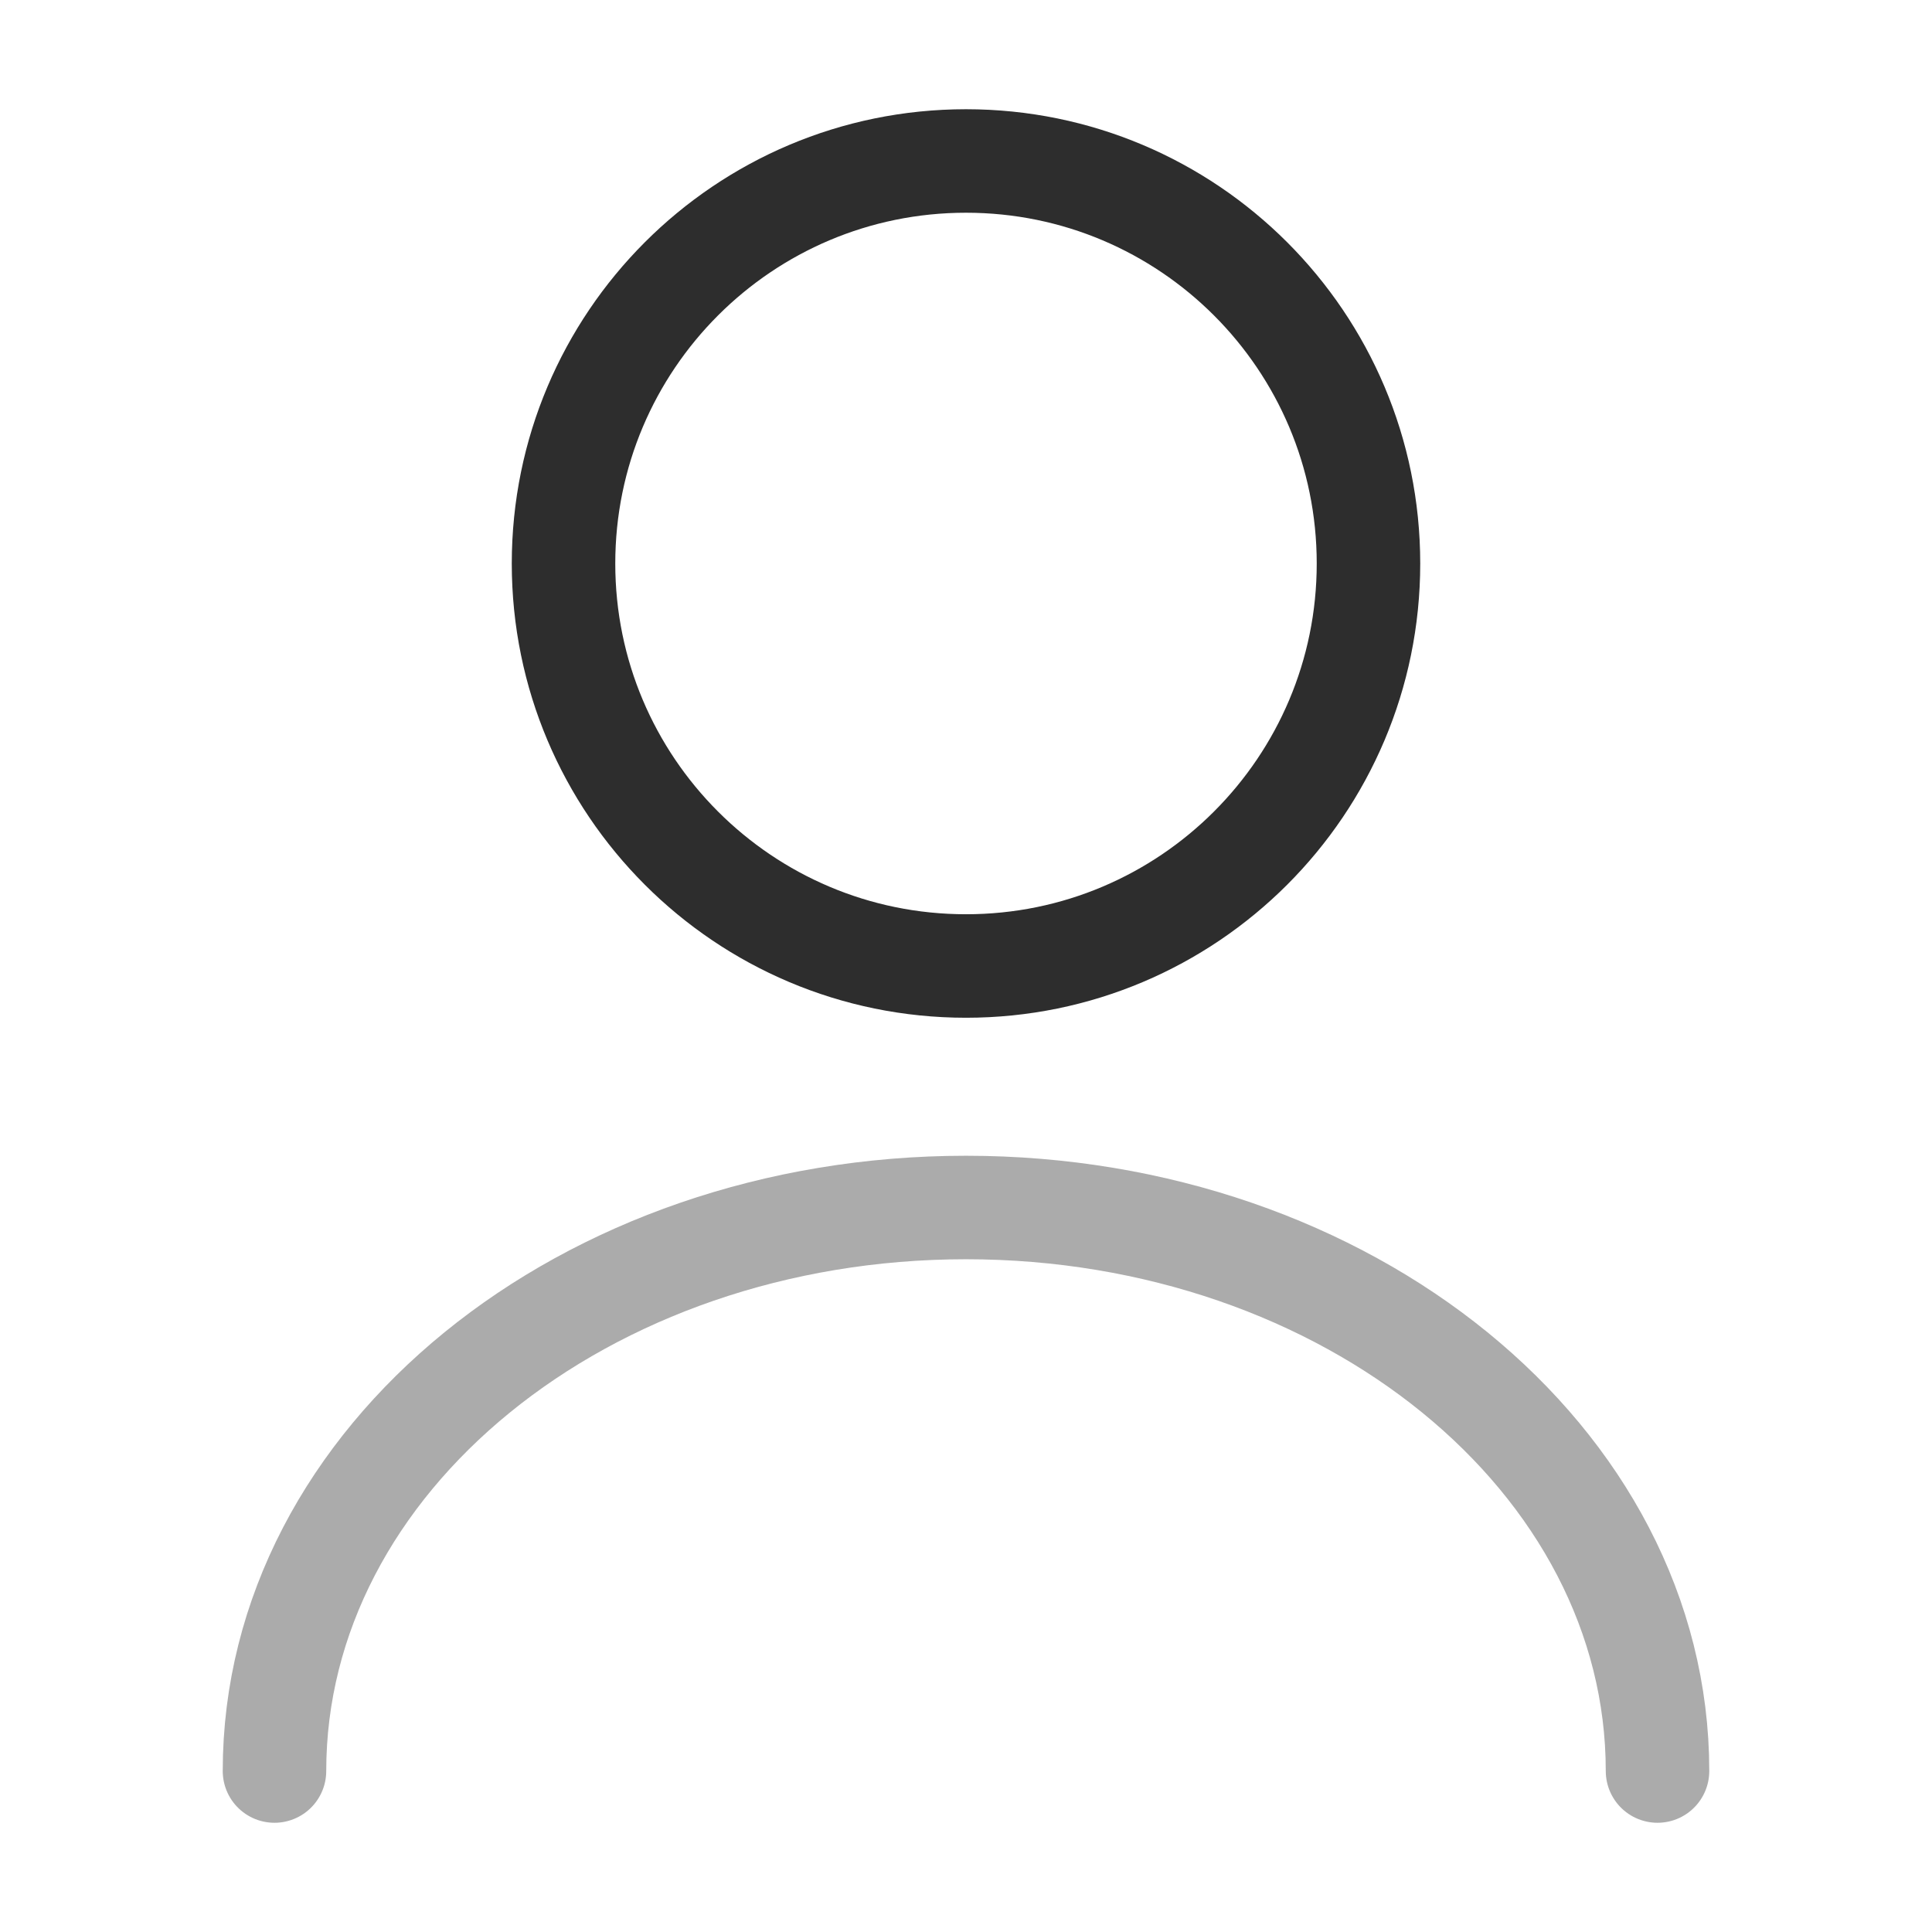 <svg width="28" height="28" viewBox="0 0 28 28" fill="none" xmlns="http://www.w3.org/2000/svg">
<path d="M14 14C17.222 14 19.833 11.388 19.833 8.167C19.833 4.945 17.222 2.333 14 2.333C10.778 2.333 8.167 4.945 8.167 8.167C8.167 11.388 10.778 14 14 14Z" stroke="#2D2D2D" stroke-width="1.5" stroke-linecap="round" stroke-linejoin="round"/>
<path opacity="0.4" d="M24.022 25.667C24.022 21.152 19.53 17.5 14 17.5C8.47 17.5 3.978 21.152 3.978 25.667" stroke="#2D2D2D" stroke-width="1.5" stroke-linecap="round" stroke-linejoin="round"/>
</svg>
